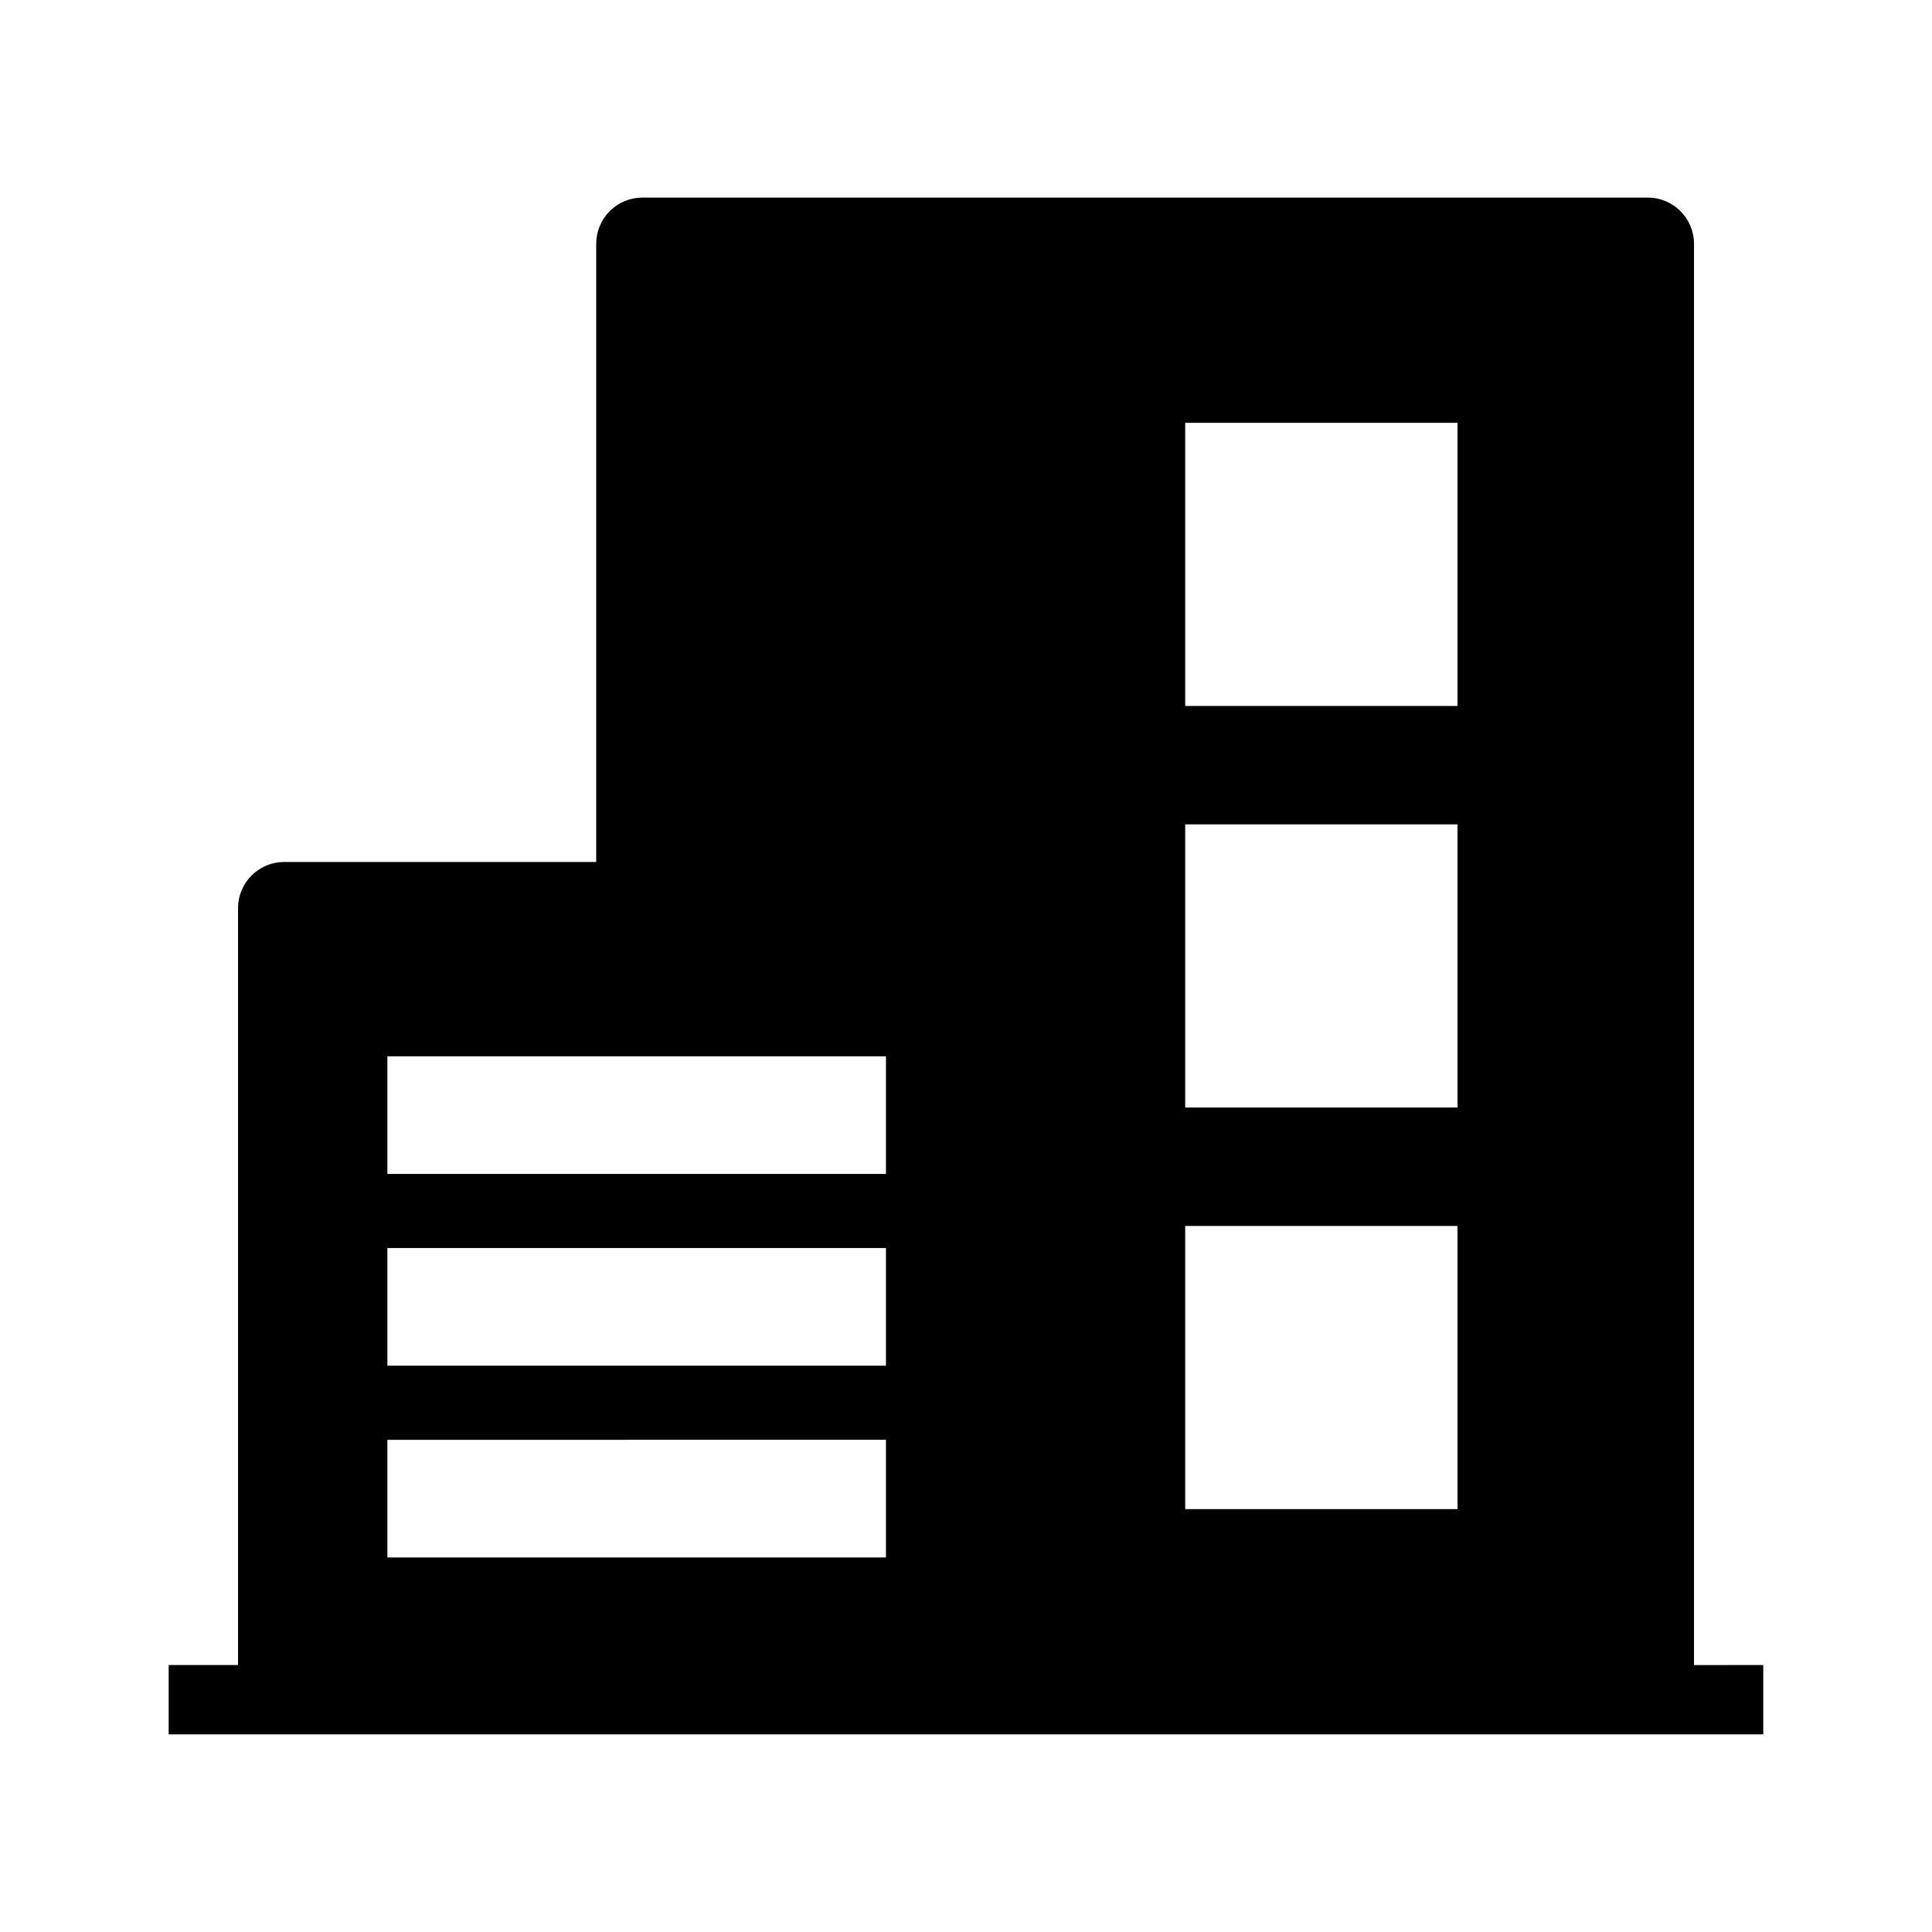 <?xml version="1.0" encoding="UTF-8"?>
<!-- Uploaded to: ICON Repo, www.svgrepo.com, Generator: ICON Repo Mixer Tools -->
<svg fill="#000000" width="800px" height="800px" version="1.1" viewBox="144 144 512 512" xmlns="http://www.w3.org/2000/svg">
 <path d="m592.93 585.26v-376.65c-0.004-6.766-5.488-12.246-12.25-12.25h-266.43c-3.25 0-6.367 1.289-8.664 3.586s-3.586 5.414-3.586 8.664v163.82h-82.68c-3.246 0-6.363 1.289-8.66 3.59-2.297 2.297-3.59 5.41-3.586 8.66v200.57h-18.375v18.375h422.58v-18.375zm-214.14-28.523h-132.13v-31.172l132.13-0.004zm0-50.816-132.13-0.004v-31.172h132.13zm0-50.816-132.13-0.004v-31.172h132.13zm151.46 88.832h-72.16v-75.039h72.16zm0-106.43h-72.16v-75.039h72.16zm0-106.41-72.16-0.004v-75.039h72.16z"/>
</svg>